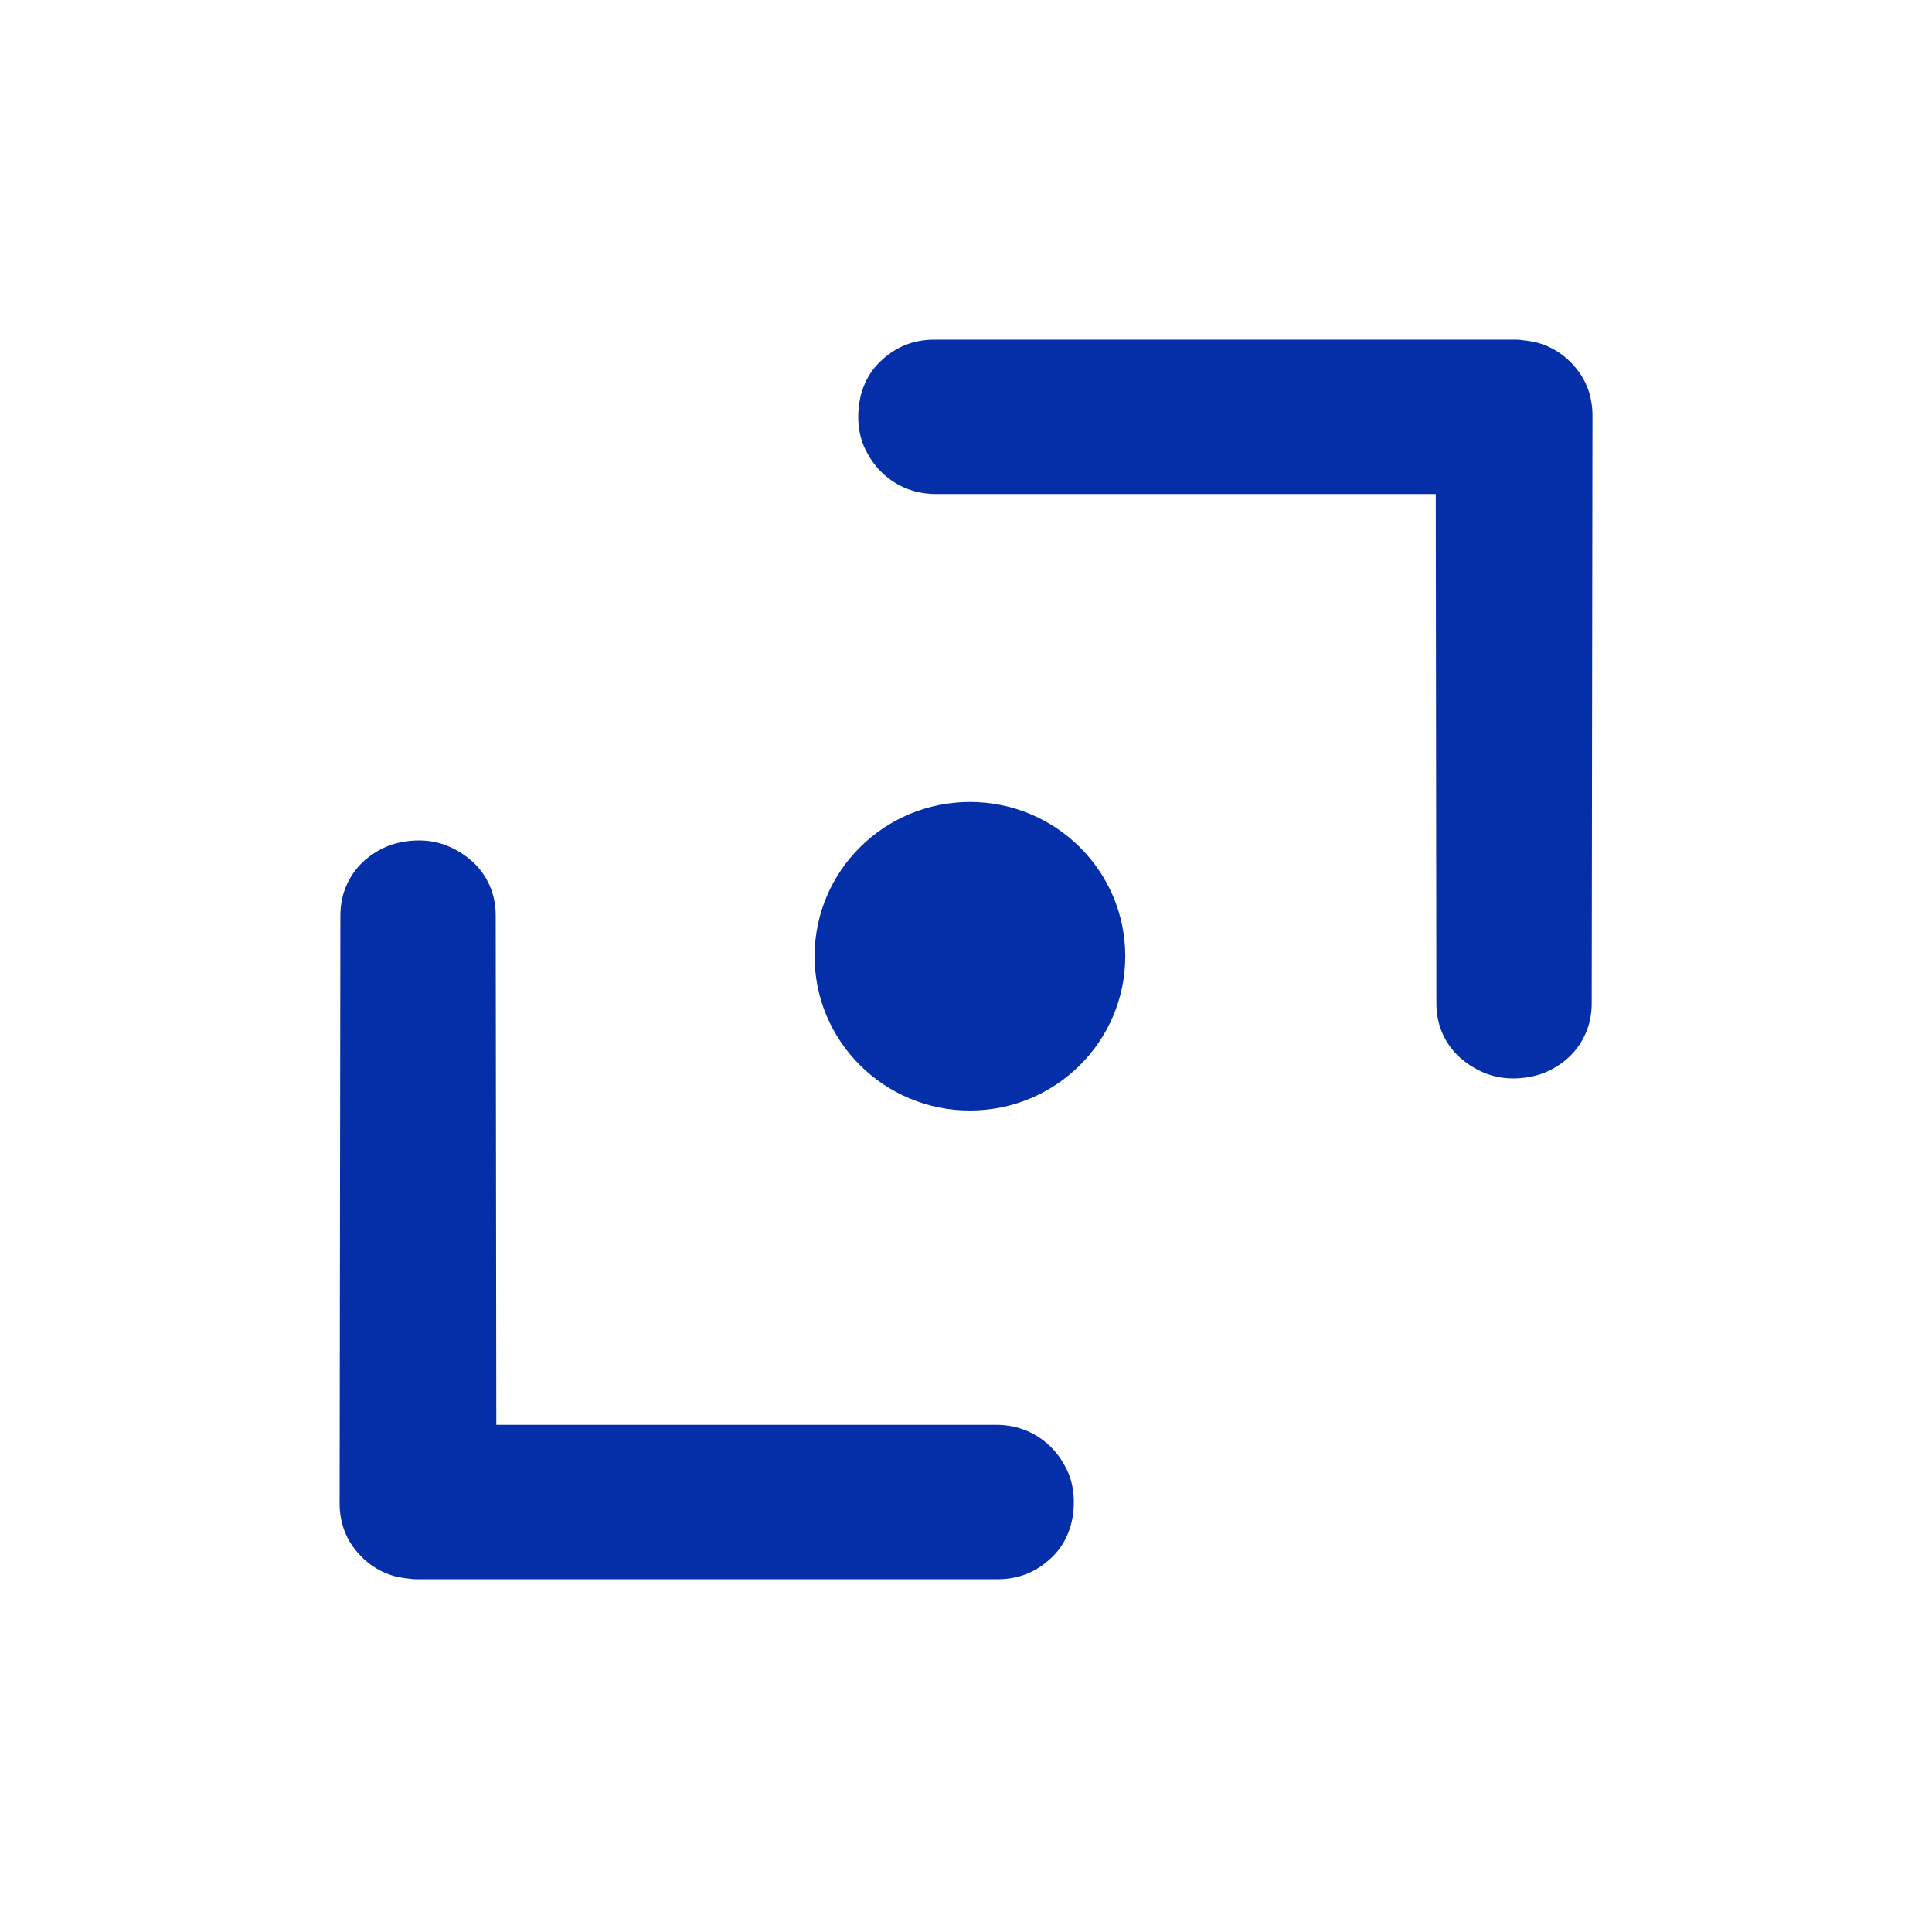 <svg width="512" height="512" viewBox="0 0 512 512" fill="none" xmlns="http://www.w3.org/2000/svg">
<path d="M131.487 377.591H264.264C267.143 377.631 269.82 378.195 272.253 379.242C274.686 380.29 276.835 381.78 278.66 383.633C280.485 385.486 281.905 387.661 283 390.077C284.054 392.494 284.581 395.152 284.581 398.012C284.581 403.853 282.635 408.968 278.742 412.714C274.848 416.46 270.144 418.514 264.385 418.514H110.399C108.736 418.514 105.37 417.95 104.762 417.749C100.504 416.621 96.854 414.124 94.137 410.66C91.379 407.196 90 403.047 90 398.334L90.203 242.657C90.203 239.797 90.73 237.139 91.784 234.722C92.839 232.305 94.299 230.211 96.124 228.479C97.949 226.747 100.098 225.337 102.613 224.29C105.127 223.242 108.29 222.719 111.048 222.719C113.806 222.719 116.401 223.242 118.875 224.29C121.308 225.337 123.498 226.747 125.364 228.479C127.229 230.211 128.73 232.305 129.784 234.722C130.839 237.139 131.366 239.797 131.366 242.657L131.528 377.631L131.487 377.591Z" fill="#052FA9"/>
<path d="M257.045 294.294C279.778 294.294 298.208 275.99 298.208 253.411C298.208 230.832 279.778 212.528 257.045 212.528C234.311 212.528 215.882 230.832 215.882 253.411C215.882 275.99 234.311 294.294 257.045 294.294Z" fill="#052FA9"/>
<path d="M380.533 130.923H247.757C244.878 130.883 242.201 130.319 239.768 129.272C237.335 128.225 235.185 126.734 233.36 124.881C231.535 123.029 230.116 120.854 229.021 118.437C227.967 116.02 227.439 113.362 227.439 110.502C227.439 104.661 229.386 99.546 233.279 95.8C237.173 92.054 241.877 90 247.636 90H401.622C403.285 90 406.651 90.564 407.259 90.765C411.517 91.893 415.167 94.39 417.884 97.854C420.642 101.318 422.021 105.467 422.021 110.18L421.818 265.857C421.818 268.717 421.291 271.376 420.237 273.792C419.182 276.209 417.722 278.304 415.897 280.036C414.072 281.768 411.923 283.177 409.408 284.225C406.894 285.272 403.731 285.795 400.973 285.795C398.215 285.795 395.62 285.272 393.146 284.225C390.713 283.177 388.523 281.768 386.657 280.036C384.792 278.304 383.291 276.209 382.237 273.792C381.182 271.376 380.655 268.717 380.655 265.857L380.493 130.883L380.533 130.923Z" fill="#052FA9"/>
</svg>
